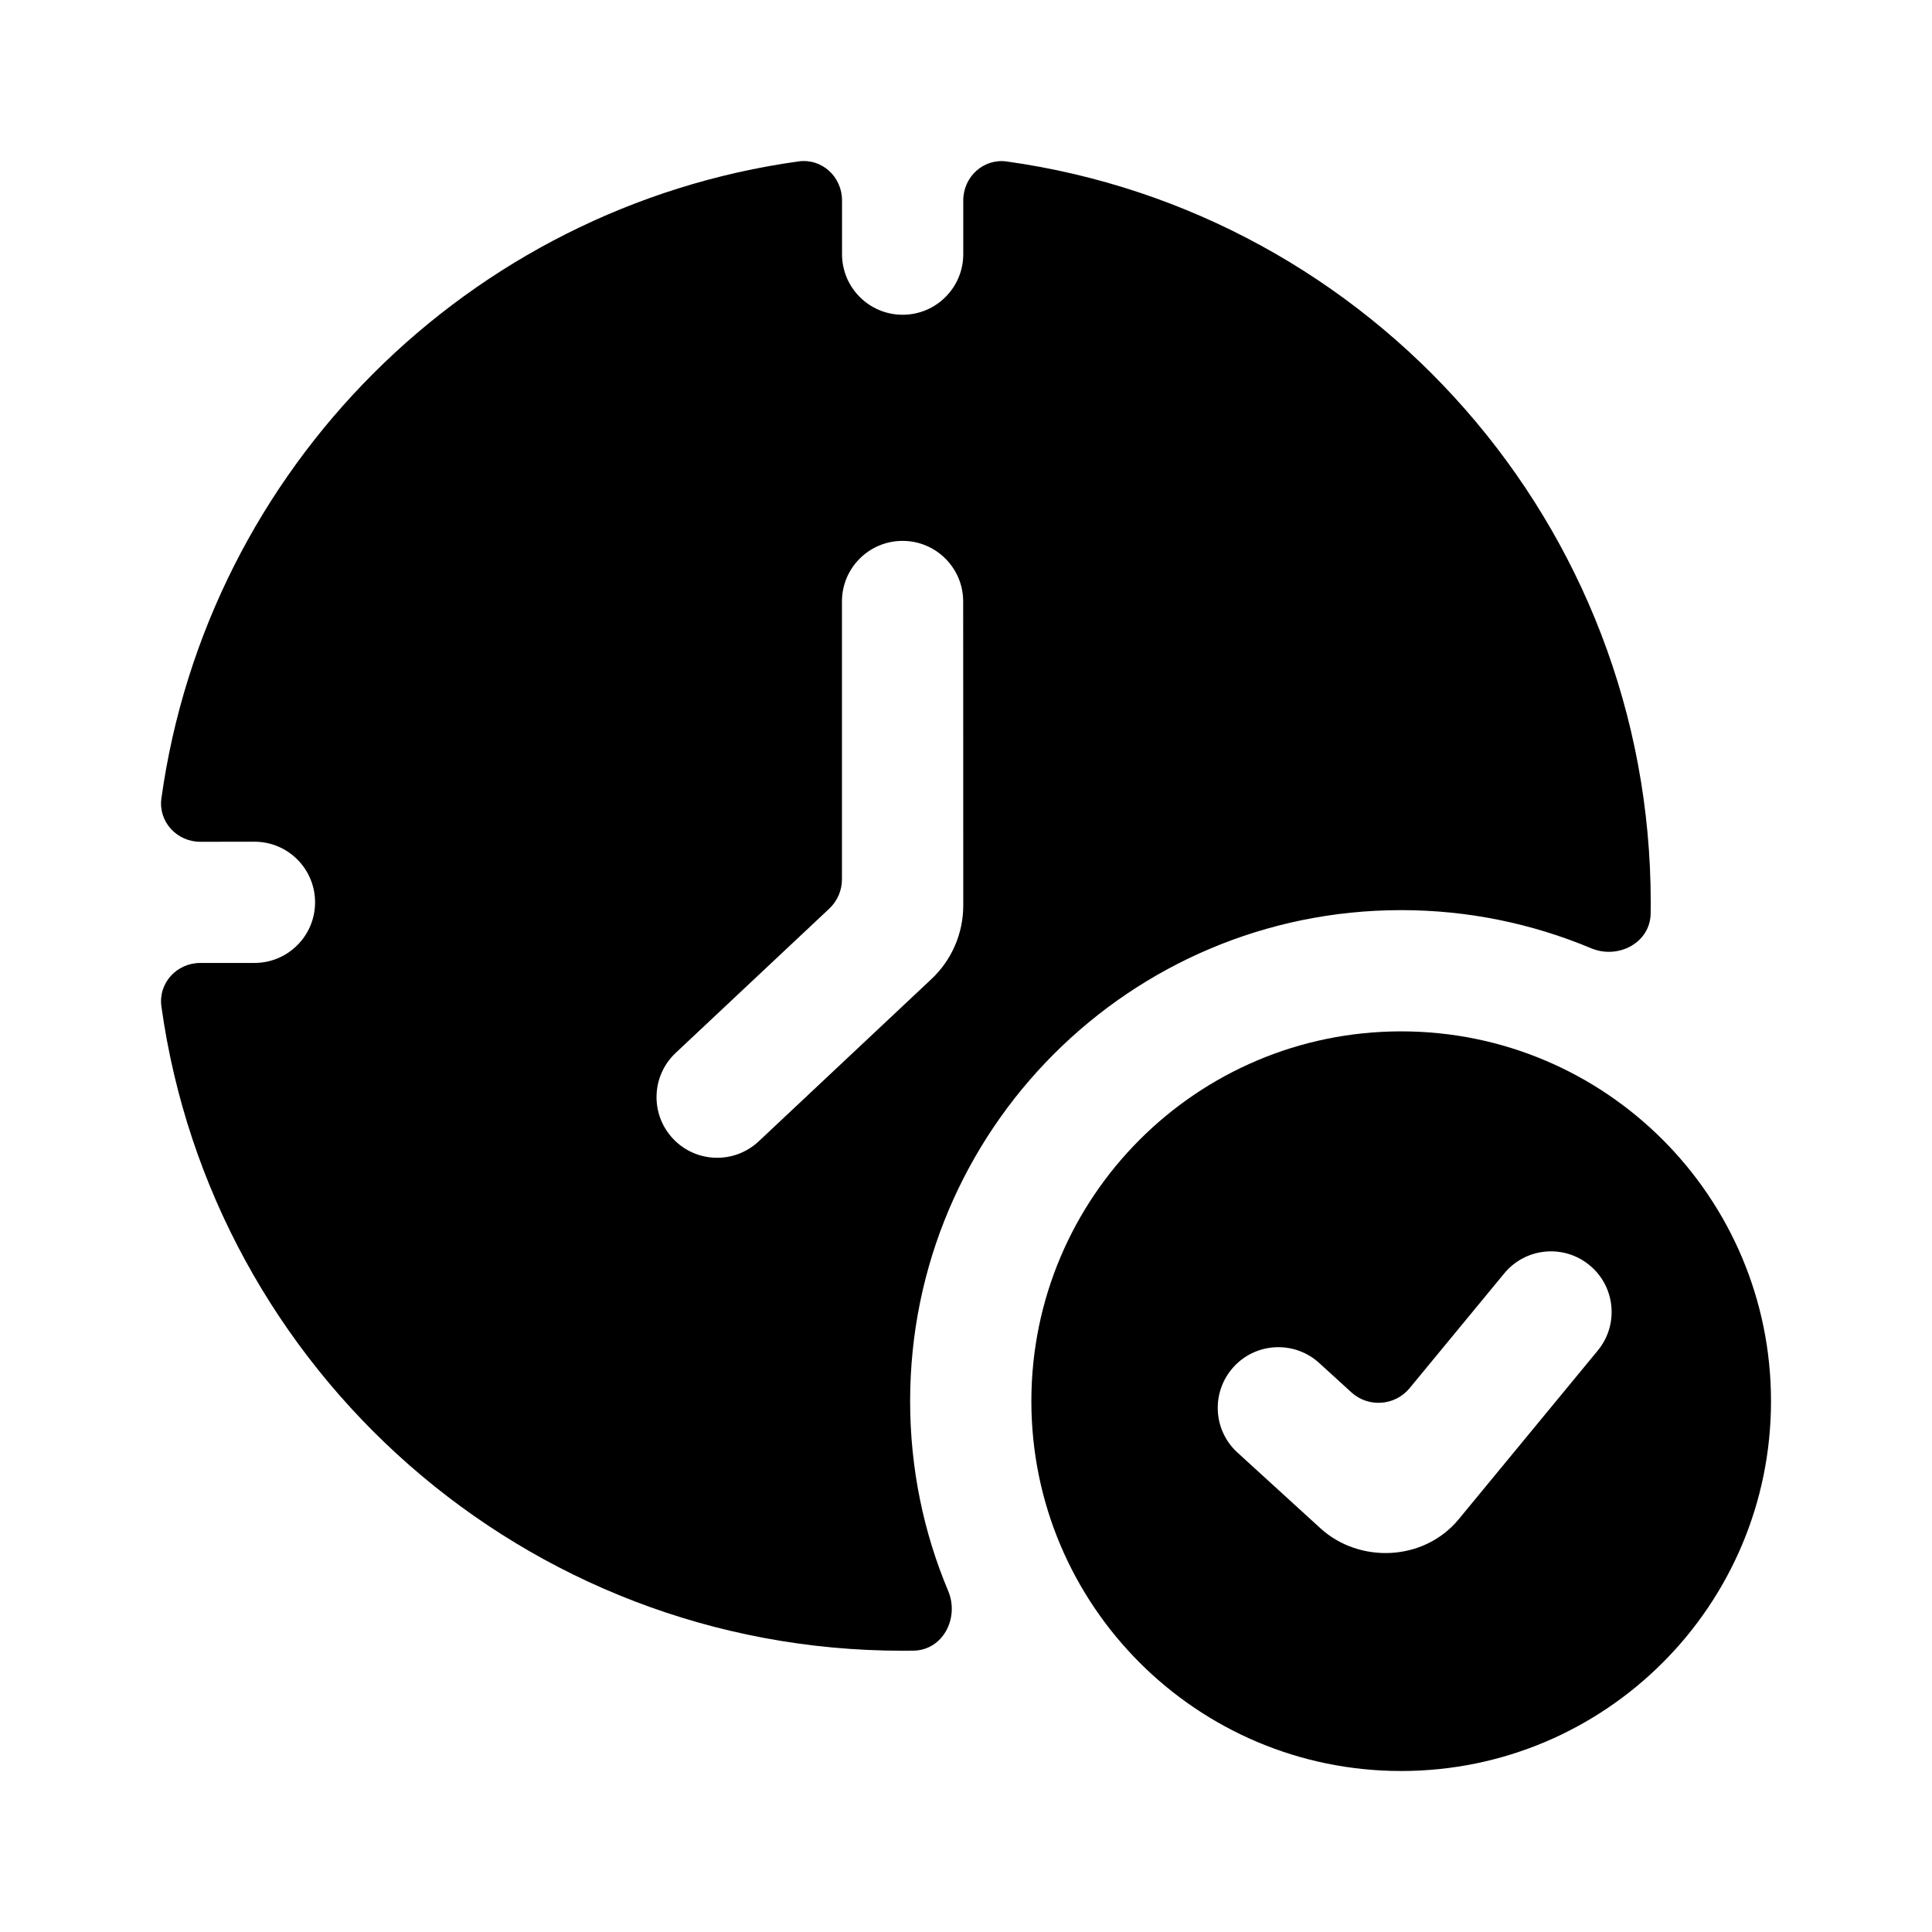 <?xml version="1.0" encoding="UTF-8"?> <svg xmlns="http://www.w3.org/2000/svg" fill="none" height="24" viewBox="0 0 24 24" width="24"><g clip-rule="evenodd" fill="rgb(0,0,0)" fill-rule="evenodd"><path d="m2.489 10.457c-.293 0-.524-.25-.484-.54.571-4.099 3.816-7.342 7.915-7.912.29-.04.54.191.54.484v.668c0 .416.337.753.753.753.416 0 .753-.337.753-.753v-.667c0-.293.25-.524.54-.484 4.521.63 8 4.512 8 9.206 0 .045-0.0.091-.001.136-.005.365-.405.573-.741.431-.726-.304-1.522-.473-2.358-.473-3.369 0-6.1 2.731-6.1 6.1 0 .836.168 1.633.473 2.358.141.337-.067.736-.431.741-.045.001-.091.001-.136.001-4.696 0-8.578-3.482-9.207-8.004-.04-.29.191-.54.484-.54h.672c.416 0 .753-.337.753-.753 0-.416-.337-.753-.753-.753zm9.476-2.985c0-.416-.337-.753-.753-.753-.416 0-.753.337-.753.753v3.451c0 .138-.057.271-.158.365l-1.908 1.792c-.303.285-.318.761-.033 1.065.285.303.761.318 1.065.033l2.145-2.015c.253-.237.396-.568.396-.915z"></path><path d="m17.406 22c2.537 0 4.594-2.057 4.594-4.594 0-2.537-2.057-4.594-4.594-4.594s-4.594 2.057-4.594 4.594c0 2.537 2.057 4.594 4.594 4.594zm2.442-5.223c.265-.321.219-.796-.102-1.06-.321-.265-.796-.219-1.06.102l-1.175 1.425c-.182.221-.513.245-.725.051l-.398-.363c-.307-.28-.784-.259-1.064.049s-.259.784.049 1.064l1.03.94c.481.439 1.283.414 1.718-.113z"></path></g></svg> 